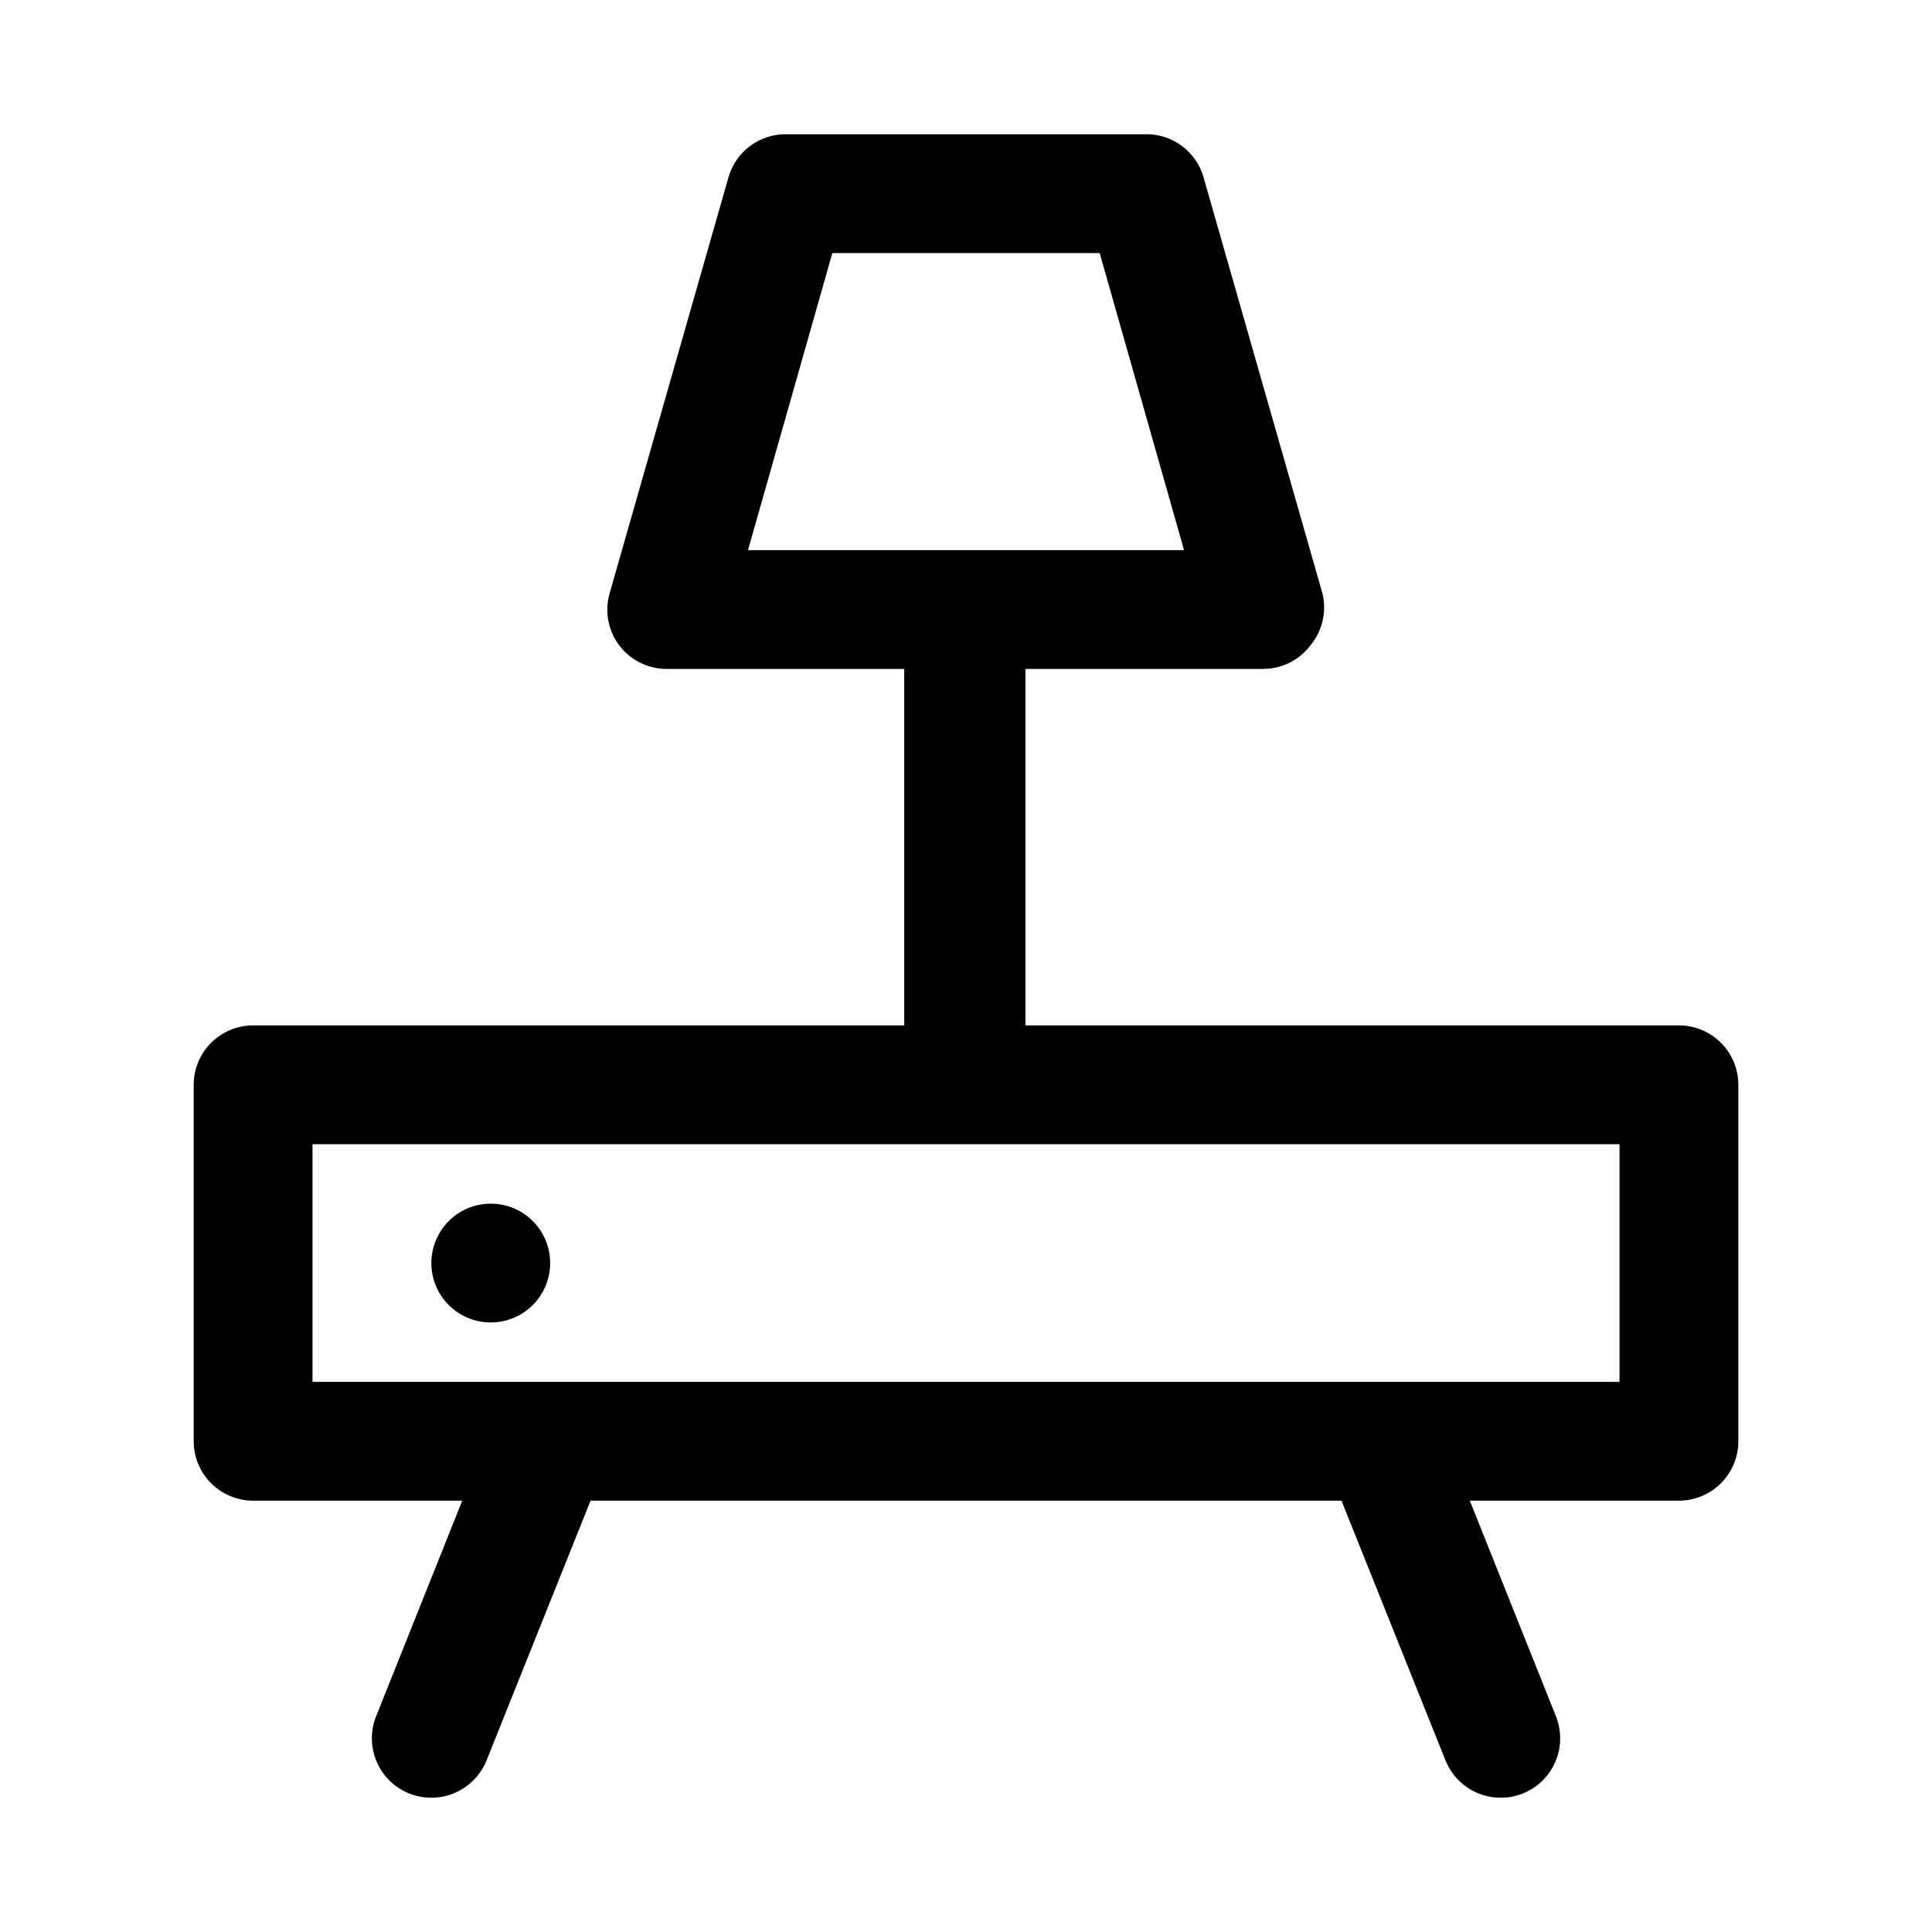 <?xml version="1.0" encoding="UTF-8"?>
<!-- Uploaded to: SVG Repo, www.svgrepo.com, Generator: SVG Repo Mixer Tools -->
<svg fill="#000000" width="800px" height="800px" version="1.1" viewBox="144 144 512 512" xmlns="http://www.w3.org/2000/svg">
 <path d="m588.93 415.74h-173.18v-94.465h62.977c4.957 0 9.621-2.332 12.594-6.297 3.144-3.816 4.309-8.891 3.148-13.695l-31.488-110.21 0.004-0.004c-0.953-3.406-3.023-6.391-5.883-8.477-2.856-2.082-6.328-3.144-9.863-3.016h-94.465c-3.531-0.129-7.008 0.934-9.863 3.016-2.856 2.086-4.926 5.07-5.879 8.477l-31.488 110.21v0.004c-1.336 4.707-0.406 9.77 2.519 13.695 2.973 3.965 7.637 6.297 12.594 6.297h62.977v94.465h-172.55c-4.176 0-8.18 1.66-11.133 4.613-2.953 2.949-4.613 6.957-4.613 11.133v94.465-0.004c0 4.176 1.66 8.184 4.613 11.133 2.953 2.953 6.957 4.613 11.133 4.613h55.418l-22.828 57.152c-1.551 3.883-1.488 8.223 0.164 12.059 1.652 3.84 4.766 6.863 8.652 8.406 1.855 0.734 3.832 1.109 5.824 1.102 3.156 0.004 6.234-0.941 8.848-2.707 2.609-1.77 4.629-4.281 5.797-7.211l27.551-68.801h199l27.551 68.801h0.004c1.164 2.93 3.184 5.441 5.797 7.211 2.609 1.766 5.691 2.711 8.844 2.707 1.992 0.008 3.969-0.367 5.824-1.102 3.887-1.543 7-4.566 8.652-8.406 1.656-3.836 1.715-8.176 0.164-12.059l-22.828-57.152h55.418c4.176 0 8.18-1.66 11.133-4.613 2.953-2.949 4.613-6.957 4.613-11.133v-94.461c0-4.176-1.66-8.184-4.613-11.133-2.953-2.953-6.957-4.613-11.133-4.613zm-224.35-204.67h70.848l22.355 78.719h-115.56zm208.61 299.14h-346.37v-62.977h346.37zm-283.39-31.488c0 4.176-1.656 8.18-4.609 11.133-2.953 2.953-6.957 4.609-11.133 4.609s-8.18-1.656-11.133-4.609c-2.953-2.953-4.613-6.957-4.613-11.133s1.66-8.18 4.613-11.133c2.953-2.953 6.957-4.609 11.133-4.609s8.18 1.656 11.133 4.609c2.953 2.953 4.609 6.957 4.609 11.133z"/>
</svg>